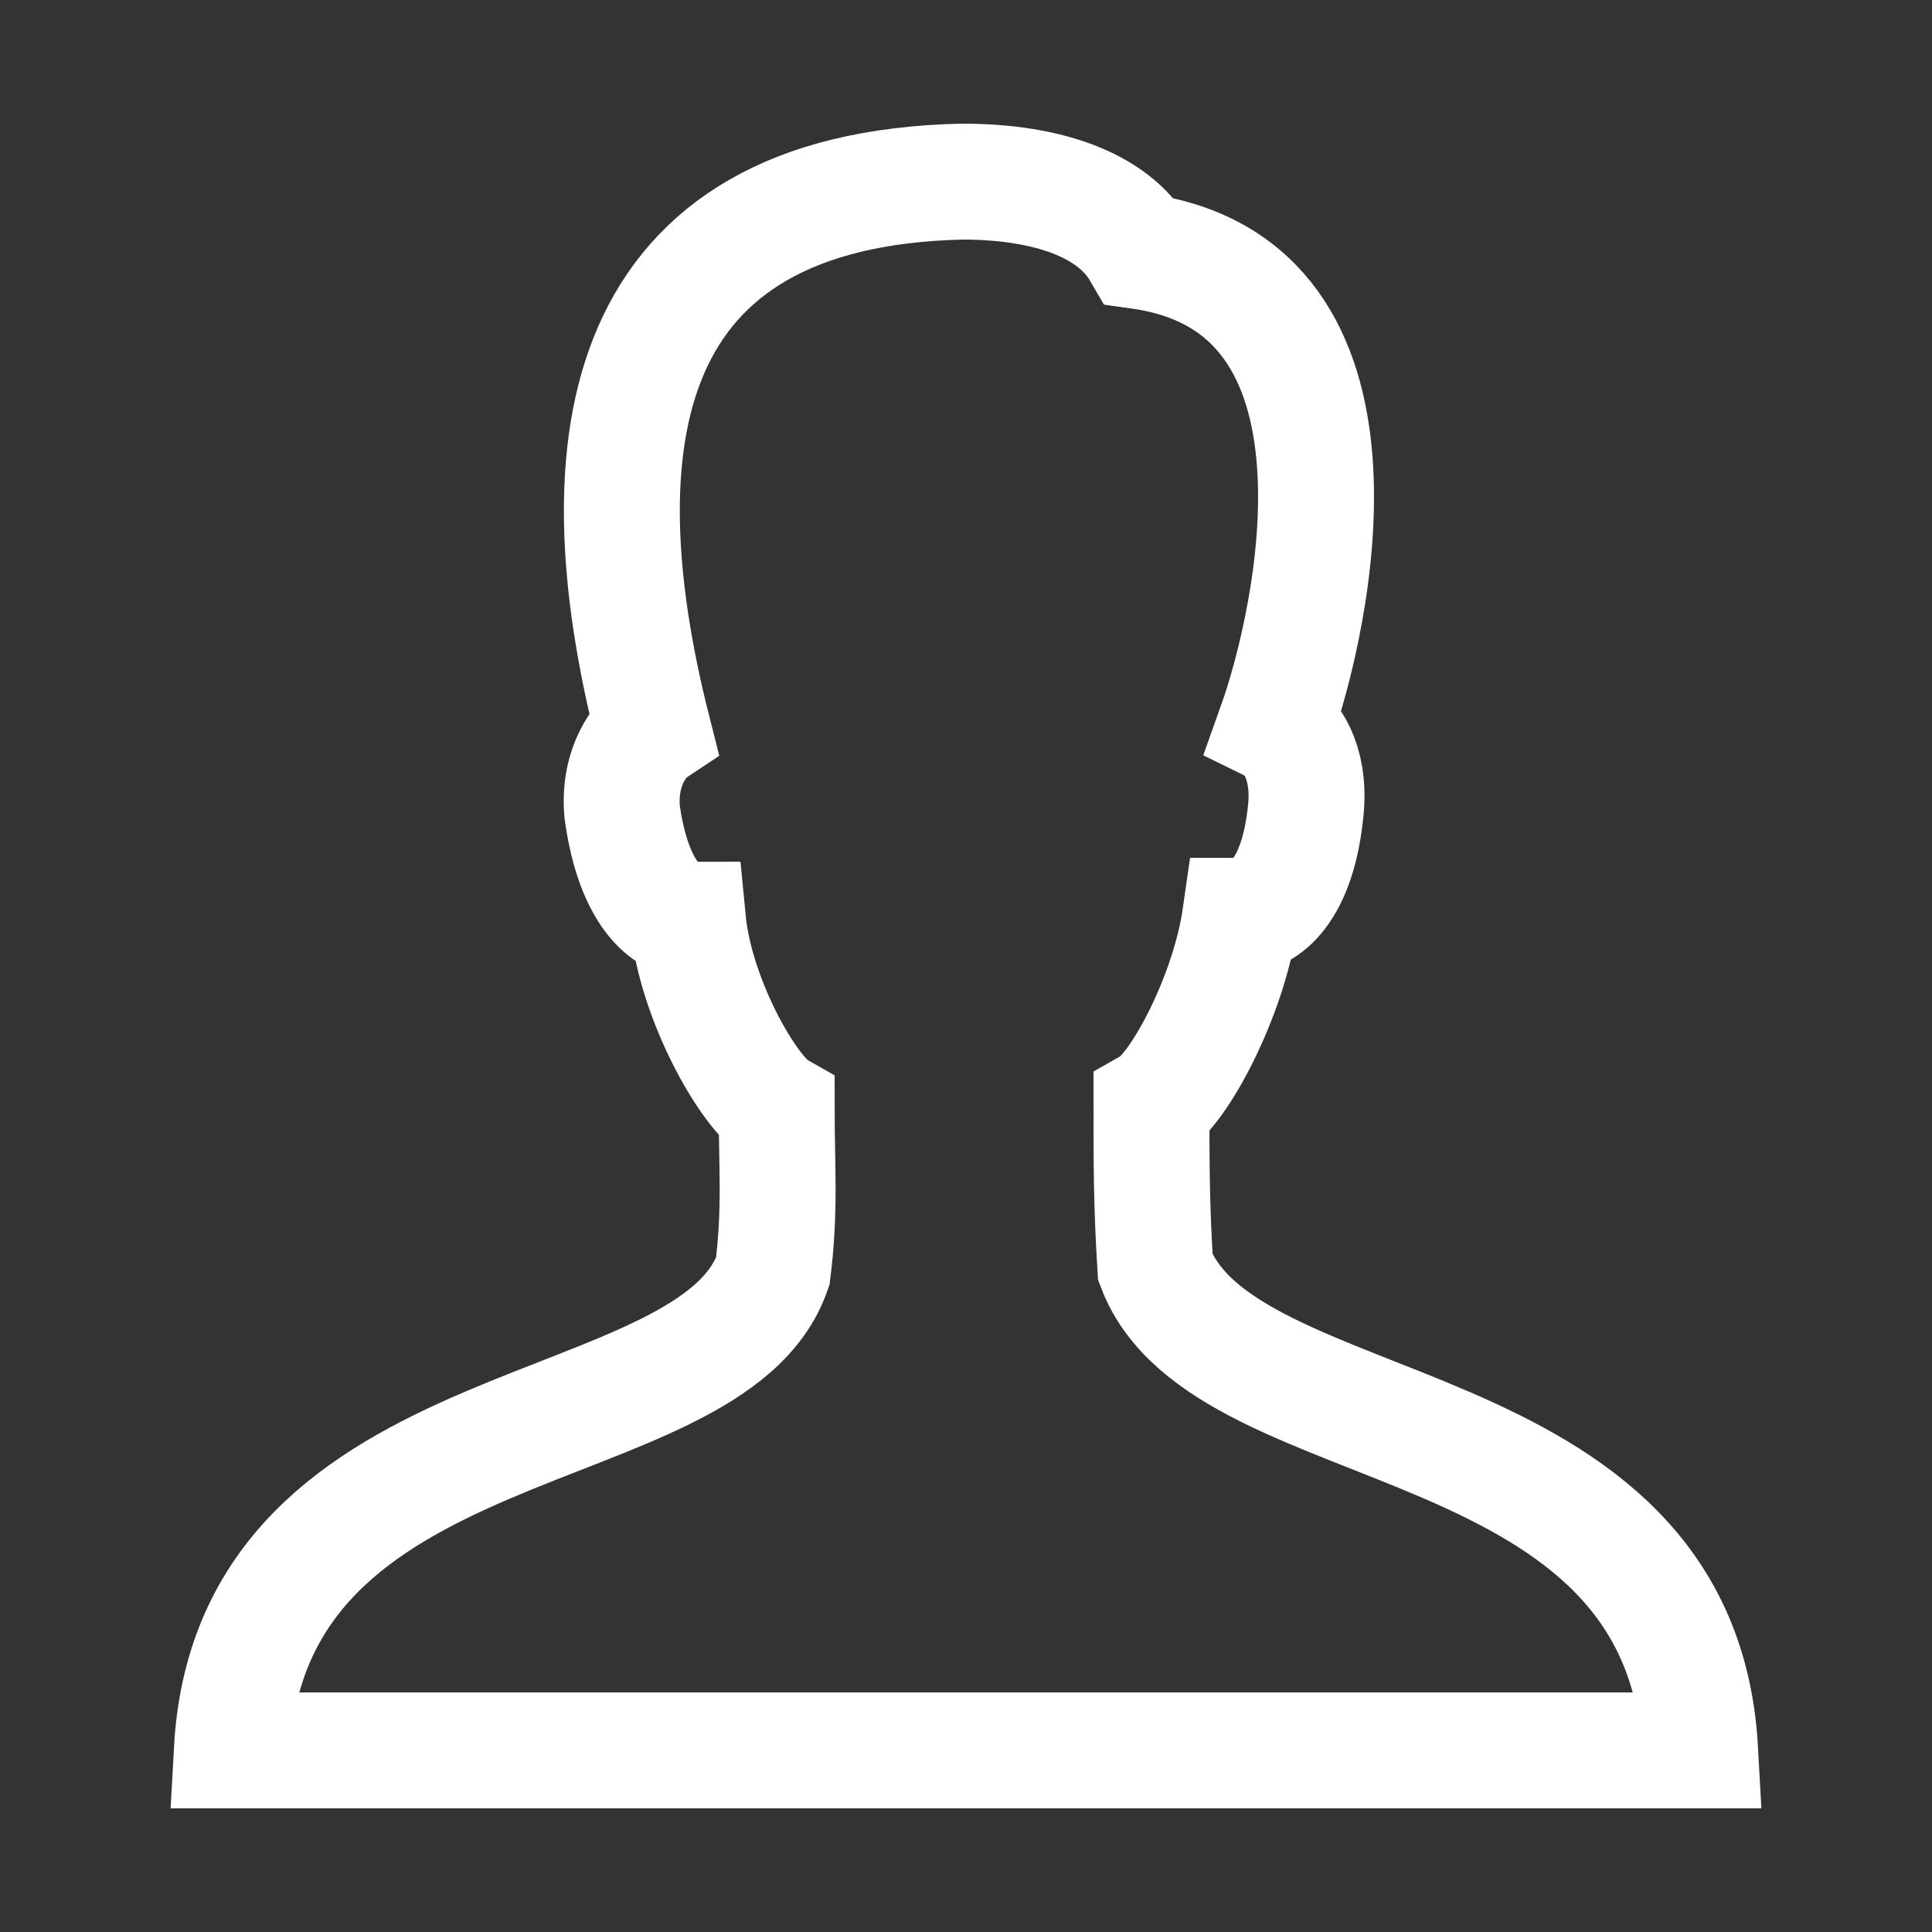 <?xml version="1.0" encoding="utf-8"?>
<!-- Generator: Adobe Illustrator 24.0.3, SVG Export Plug-In . SVG Version: 6.00 Build 0)  -->
<svg version="1.1" id="Layer_1" xmlns="http://www.w3.org/2000/svg" xmlns:xlink="http://www.w3.org/1999/xlink" x="0px" y="0px"
	 viewBox="0 0 50 50" style="enable-background:new 0 0 50 50;" xml:space="preserve">
<rect x="0" y="0" width="50" height="50" fill="#333333" stroke="none"/>
<style type="text/css">
	.st0{fill:none;stroke:#FFFFFF;stroke-width:3;stroke-linecap:round;stroke-miterlimit:10;}
</style>
<path class="st0" d="M29.9,32.8c-0.1-1.6-0.1-2.7-0.1-4.2c0.7-0.4,2-2.8,2.3-4.9c0.6,0,1.5-0.6,1.7-2.8c0.1-1.2-0.4-1.9-0.8-2.1
	C34,16,35.9,7.4,29.5,6.5c-0.7-1.2-2.4-1.8-4.6-1.8c-8.9,0.2-9.9,6.7-8,14.2c-0.3,0.2-0.9,0.9-0.8,2.1c0.3,2.2,1.2,2.8,1.7,2.8
	c0.2,2.1,1.6,4.5,2.3,4.9c0,1.5,0.1,2.6-0.1,4.2C18.4,37.5,6.5,36.2,6,45.3h38C43.5,36.2,31.7,37.5,29.9,32.8z"/>
</svg>
